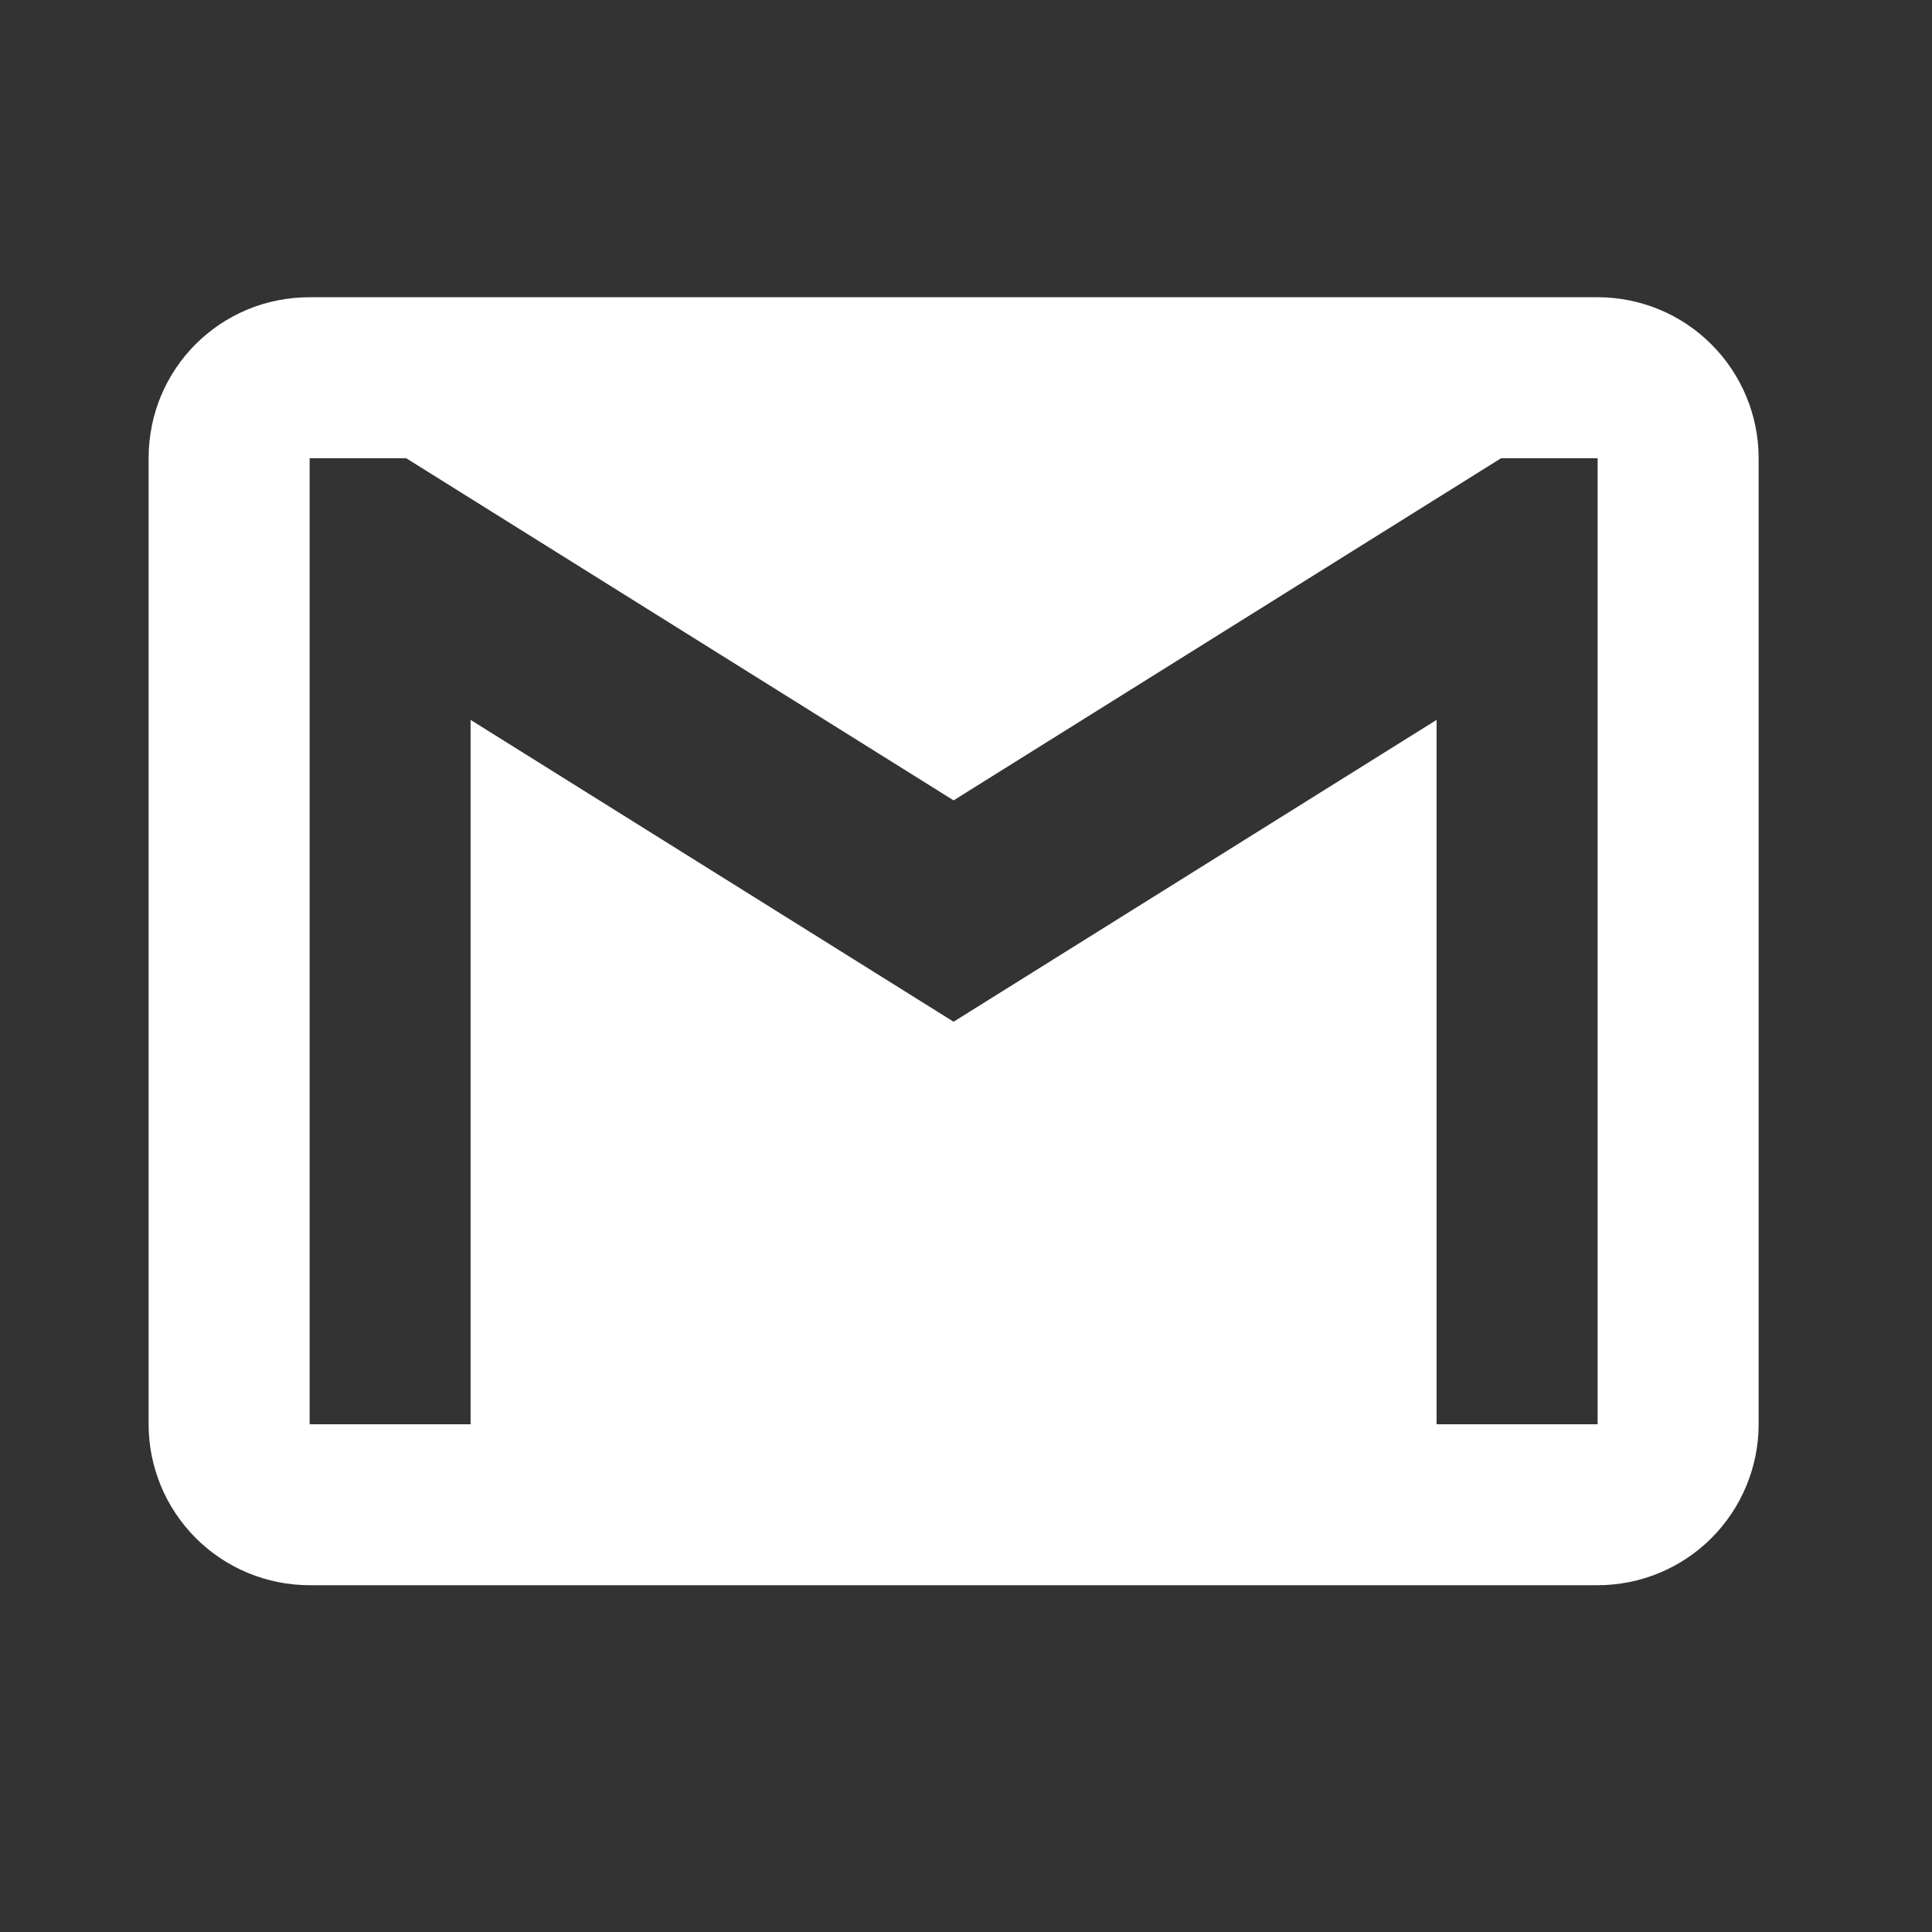 <svg width="26" height="26" viewBox="0 0 26 26" fill="none" xmlns="http://www.w3.org/2000/svg">
<rect x="0" y="0" width="26" height="26" fill="#333333" stroke="none"/>
<path d="M21.5 19.167H19.333V9.688L12.833 13.75L6.333 9.688V19.167H4.167V6.167H5.467L12.833 10.771L20.2 6.167H21.5V19.167ZM21.5 4H4.167C2.964 4 2 4.964 2 6.167V19.167C2 19.741 2.228 20.292 2.635 20.699C3.041 21.105 3.592 21.333 4.167 21.333H21.5C22.075 21.333 22.626 21.105 23.032 20.699C23.438 20.292 23.667 19.741 23.667 19.167V6.167C23.667 5.592 23.438 5.041 23.032 4.635C22.626 4.228 22.075 4 21.5 4Z" fill="white"/>
</svg>
